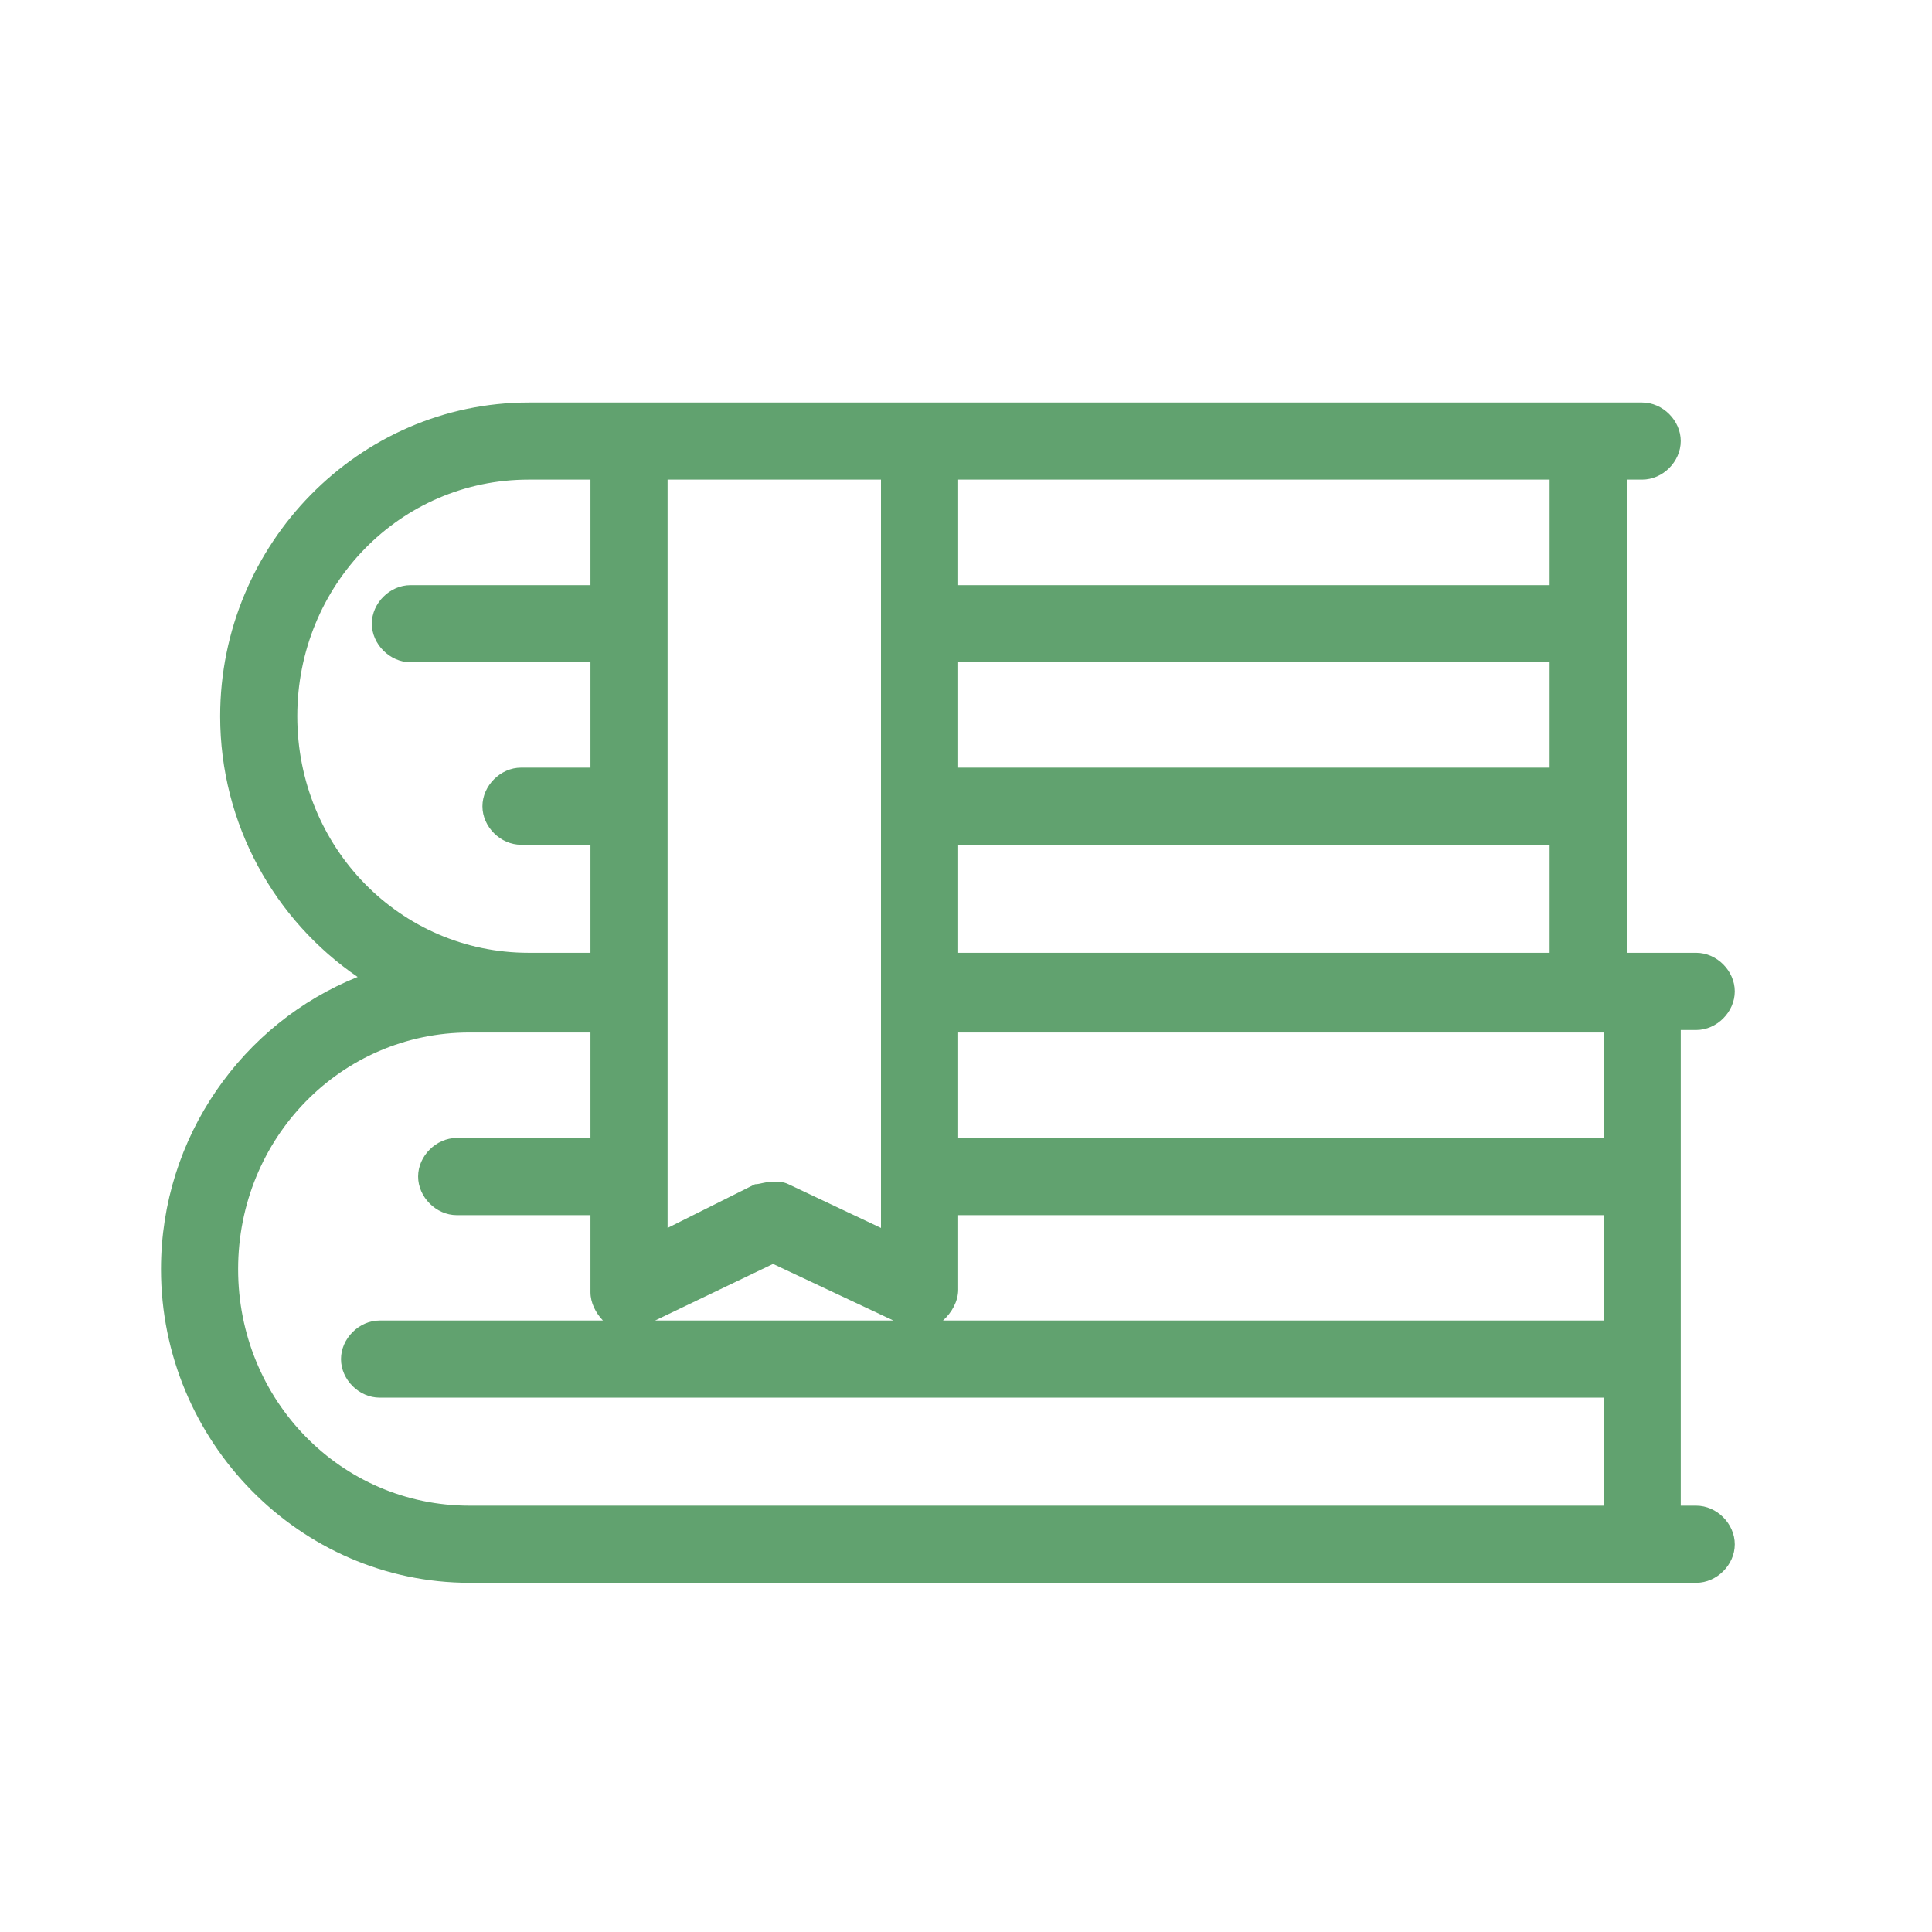 <svg width="24" height="24" viewBox="0 0 24 24" fill="none" xmlns="http://www.w3.org/2000/svg">
<path d="M20.4 5C20.656 5 20.879 5.224 20.879 5.479C20.879 5.735 20.656 5.958 20.4 5.958H20.208V11.836H21.071C21.327 11.836 21.55 12.06 21.55 12.315C21.55 12.571 21.327 12.795 21.071 12.795H20.879V18.704H21.071C21.327 18.704 21.55 18.928 21.55 19.184C21.55 19.439 21.327 19.662 21.071 19.662H5.833C3.725 19.662 2 17.906 2 15.766C2 14.123 3.017 12.706 4.443 12.136C3.415 11.434 2.735 10.241 2.735 8.897C2.735 6.757 4.46 5 6.568 5H20.4ZM5.833 12.826C4.236 12.826 2.958 14.137 2.958 15.766C2.958 17.395 4.236 18.704 5.833 18.704H19.921V17.362H4.716C4.46 17.362 4.237 17.139 4.236 16.884C4.236 16.628 4.46 16.404 4.716 16.404H7.49C7.399 16.309 7.335 16.182 7.335 16.053V15.095H5.674C5.418 15.095 5.194 14.871 5.194 14.615C5.194 14.36 5.418 14.136 5.674 14.136H7.335V12.826H5.833ZM8.138 16.404H11.098L9.603 15.701L8.138 16.404ZM11.903 16.02C11.903 16.165 11.823 16.307 11.714 16.404H19.921V15.095H11.903V16.02ZM8.293 15.254L9.379 14.711C9.443 14.711 9.507 14.679 9.603 14.679C9.666 14.679 9.731 14.679 9.795 14.711L10.944 15.254V5.958H8.293V15.254ZM11.903 14.136H19.921V12.826H11.903V14.136ZM11.903 11.836H19.25V10.494H11.903V11.836ZM6.568 5.958C4.971 5.958 3.693 7.268 3.693 8.897C3.693 10.527 4.971 11.836 6.568 11.836H7.335V10.494H6.473C6.217 10.494 5.993 10.271 5.993 10.016C5.993 9.76 6.217 9.536 6.473 9.536H7.335V8.227H5.099C4.843 8.226 4.619 8.003 4.619 7.747C4.619 7.492 4.843 7.269 5.099 7.269H7.335V5.958H6.568ZM11.903 9.536H19.25V8.227H11.903V9.536ZM11.903 7.269H19.25V5.958H11.903V7.269Z" fill="#61A26F"/>
</svg>
